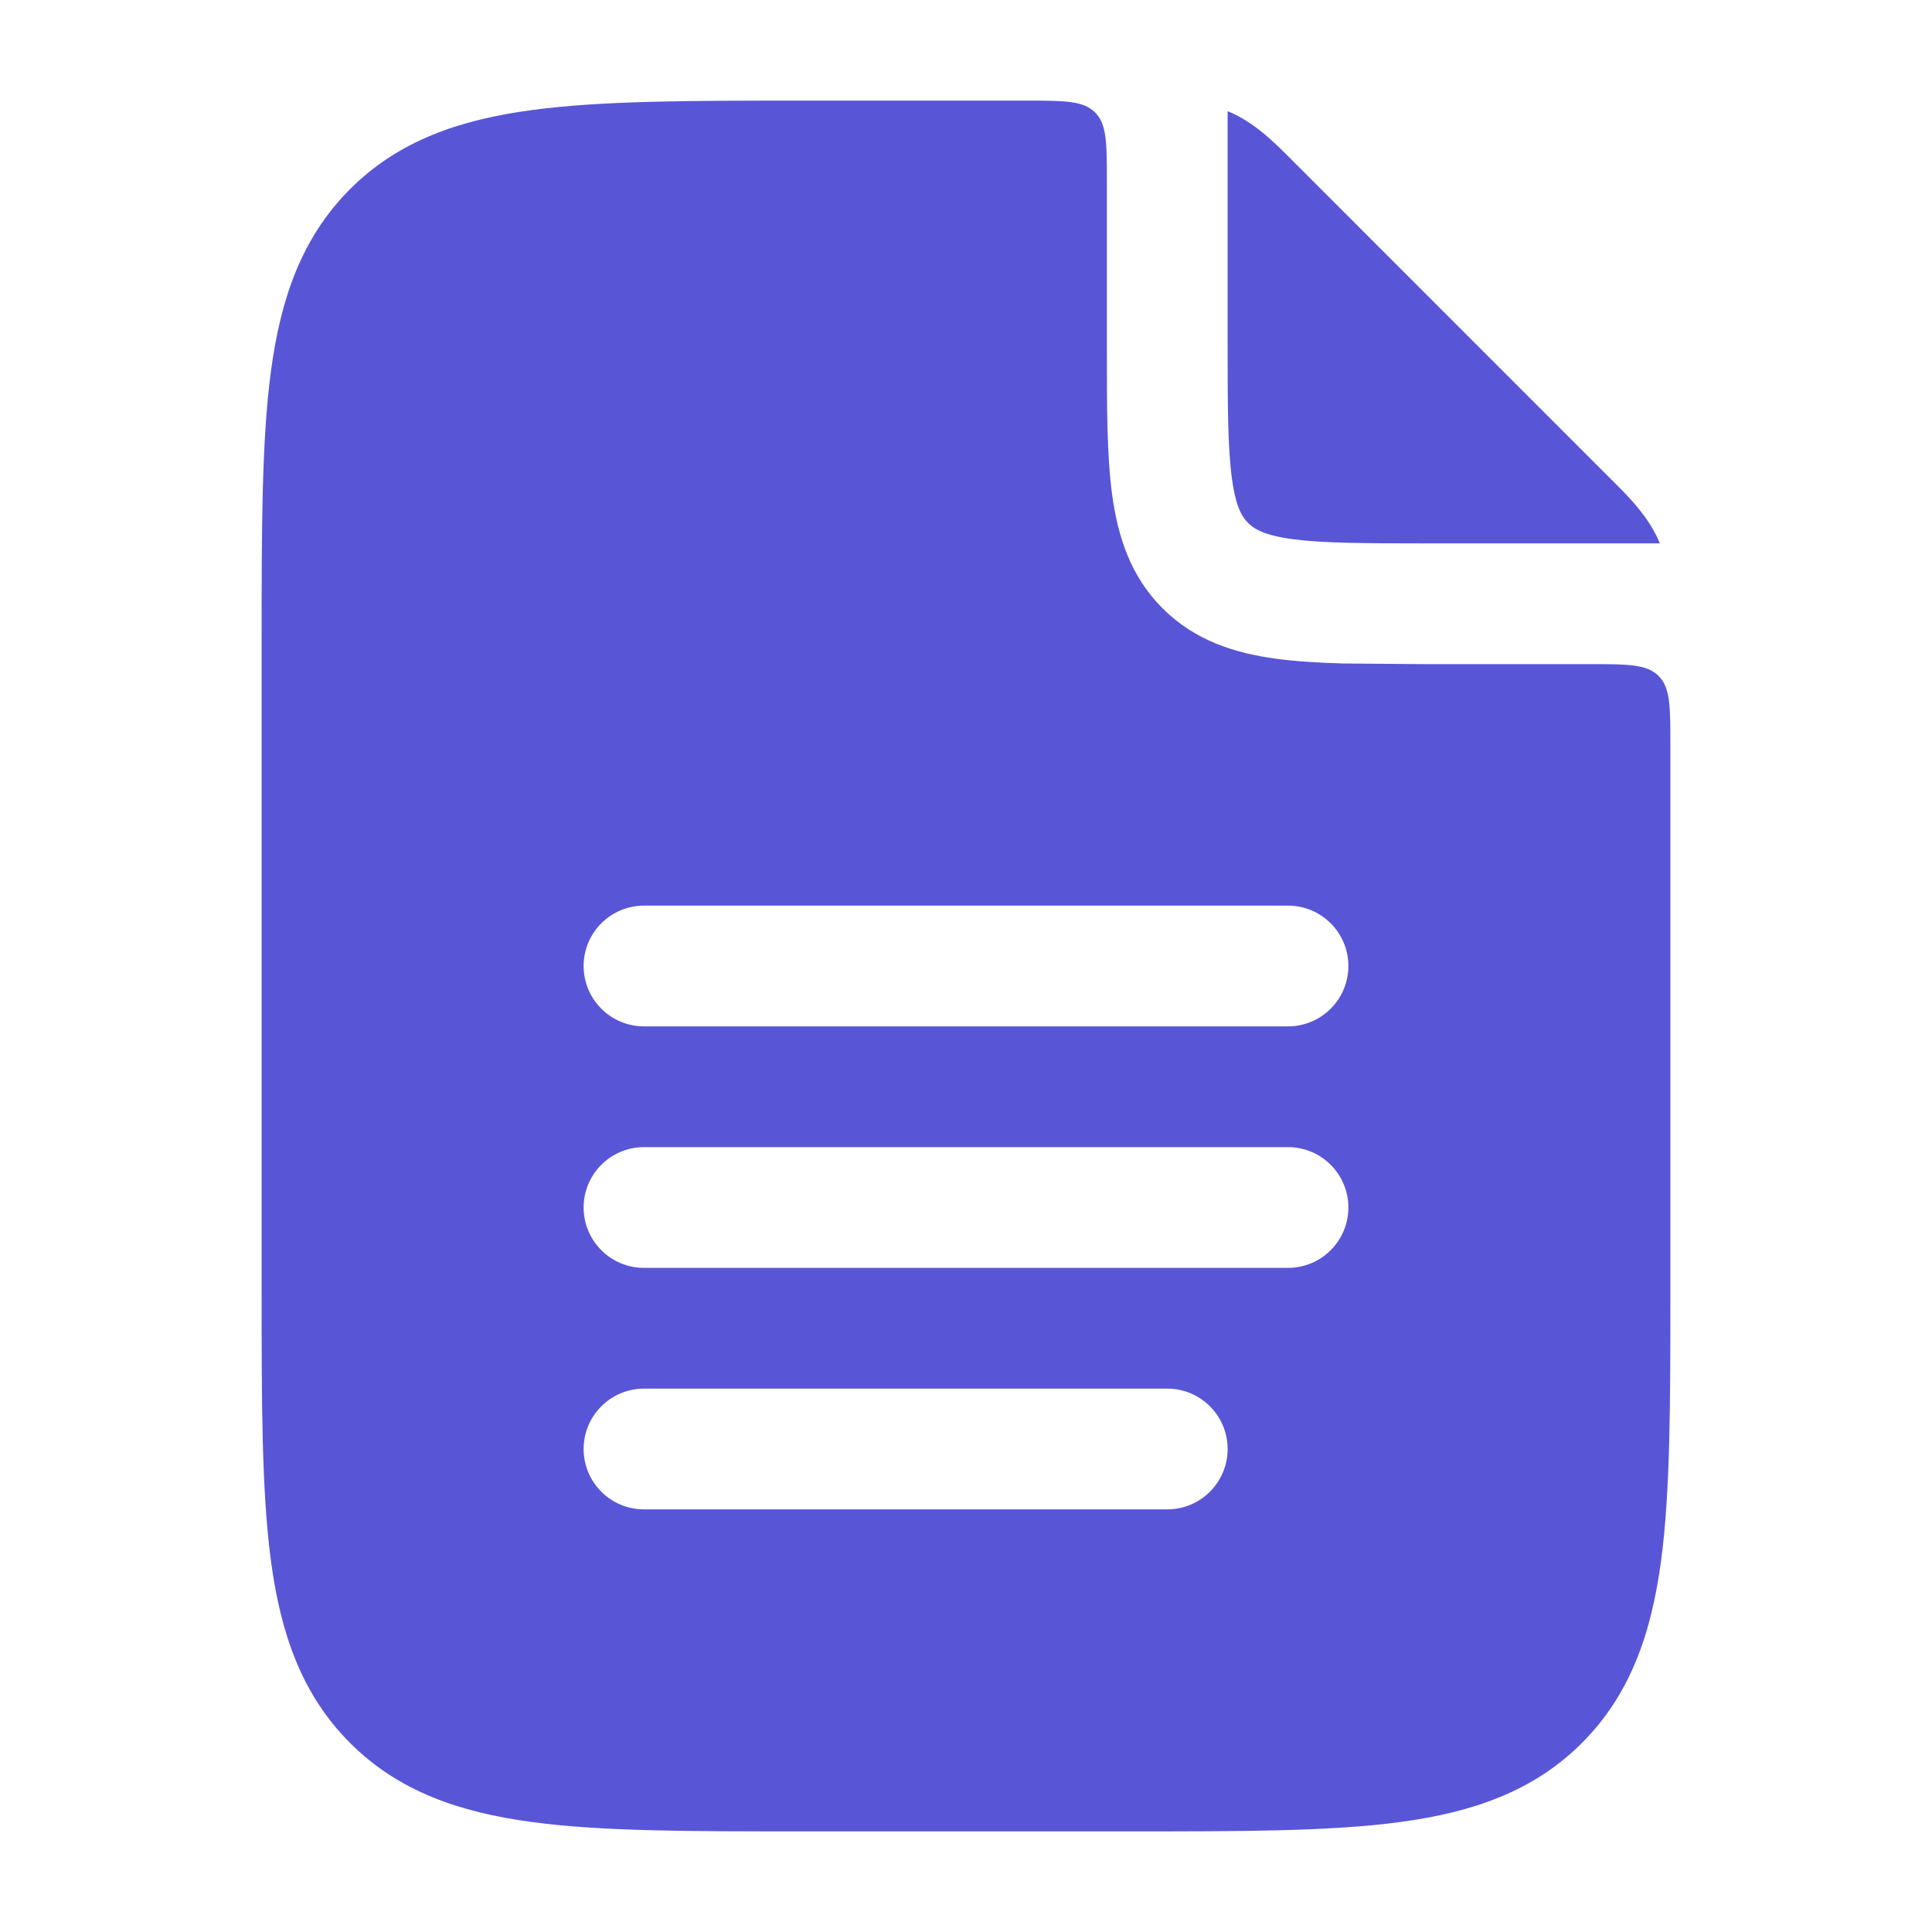 <svg width="24" height="24" viewBox="0 0 24 24" fill="none" xmlns="http://www.w3.org/2000/svg">
<path d="M12.75 1.25C13.221 1.25 13.457 1.25 13.604 1.397C13.75 1.543 13.75 1.779 13.75 2.25V4.32C13.75 5.038 13.749 5.652 13.815 6.142C13.886 6.665 14.043 7.158 14.442 7.557C14.841 7.956 15.335 8.114 15.858 8.184C16.103 8.217 16.379 8.233 16.684 8.242L17.681 8.25H19.75C20.221 8.25 20.457 8.25 20.604 8.397C20.75 8.543 20.75 8.779 20.75 9.25V16.055C20.75 17.422 20.75 18.525 20.634 19.392C20.513 20.292 20.253 21.05 19.651 21.652C19.049 22.254 18.292 22.513 17.392 22.634C16.525 22.751 15.422 22.75 14.055 22.75L9.945 22.75C8.578 22.75 7.475 22.751 6.608 22.634C5.708 22.513 4.951 22.254 4.349 21.652C3.747 21.05 3.487 20.292 3.366 19.392C3.25 18.525 3.25 17.422 3.25 16.055L3.25 7.946C3.25 6.578 3.25 5.476 3.366 4.609C3.487 3.709 3.747 2.951 4.349 2.349C4.951 1.747 5.708 1.488 6.608 1.367C7.475 1.25 8.578 1.25 9.945 1.25L12.75 1.25ZM8 17.25C7.586 17.25 7.25 17.586 7.25 18C7.25 18.414 7.586 18.75 8 18.75L14.5 18.75C14.914 18.75 15.25 18.414 15.25 18C15.25 17.586 14.914 17.25 14.5 17.25L8 17.25ZM8 14.25C7.586 14.25 7.25 14.586 7.25 15C7.25 15.414 7.586 15.75 8 15.75L16 15.75C16.414 15.75 16.75 15.414 16.75 15C16.75 14.586 16.414 14.25 16 14.25L8 14.25ZM8 11.25C7.586 11.25 7.25 11.586 7.25 12C7.25 12.414 7.586 12.75 8 12.75L16 12.75C16.414 12.75 16.75 12.414 16.75 12C16.75 11.586 16.414 11.25 16 11.25L8 11.25ZM15.256 1.383C15.582 1.518 15.83 1.768 16.06 1.999L20.001 5.941C20.232 6.17 20.482 6.418 20.617 6.744C20.618 6.747 20.616 6.75 20.613 6.75L17.73 6.75C16.948 6.75 16.437 6.748 16.059 6.698C15.702 6.65 15.578 6.57 15.504 6.496C15.43 6.422 15.351 6.298 15.303 5.942C15.252 5.563 15.25 5.052 15.25 4.269V1.387C15.25 1.384 15.253 1.382 15.256 1.383Z" fill="#5856D6"/>
</svg>
